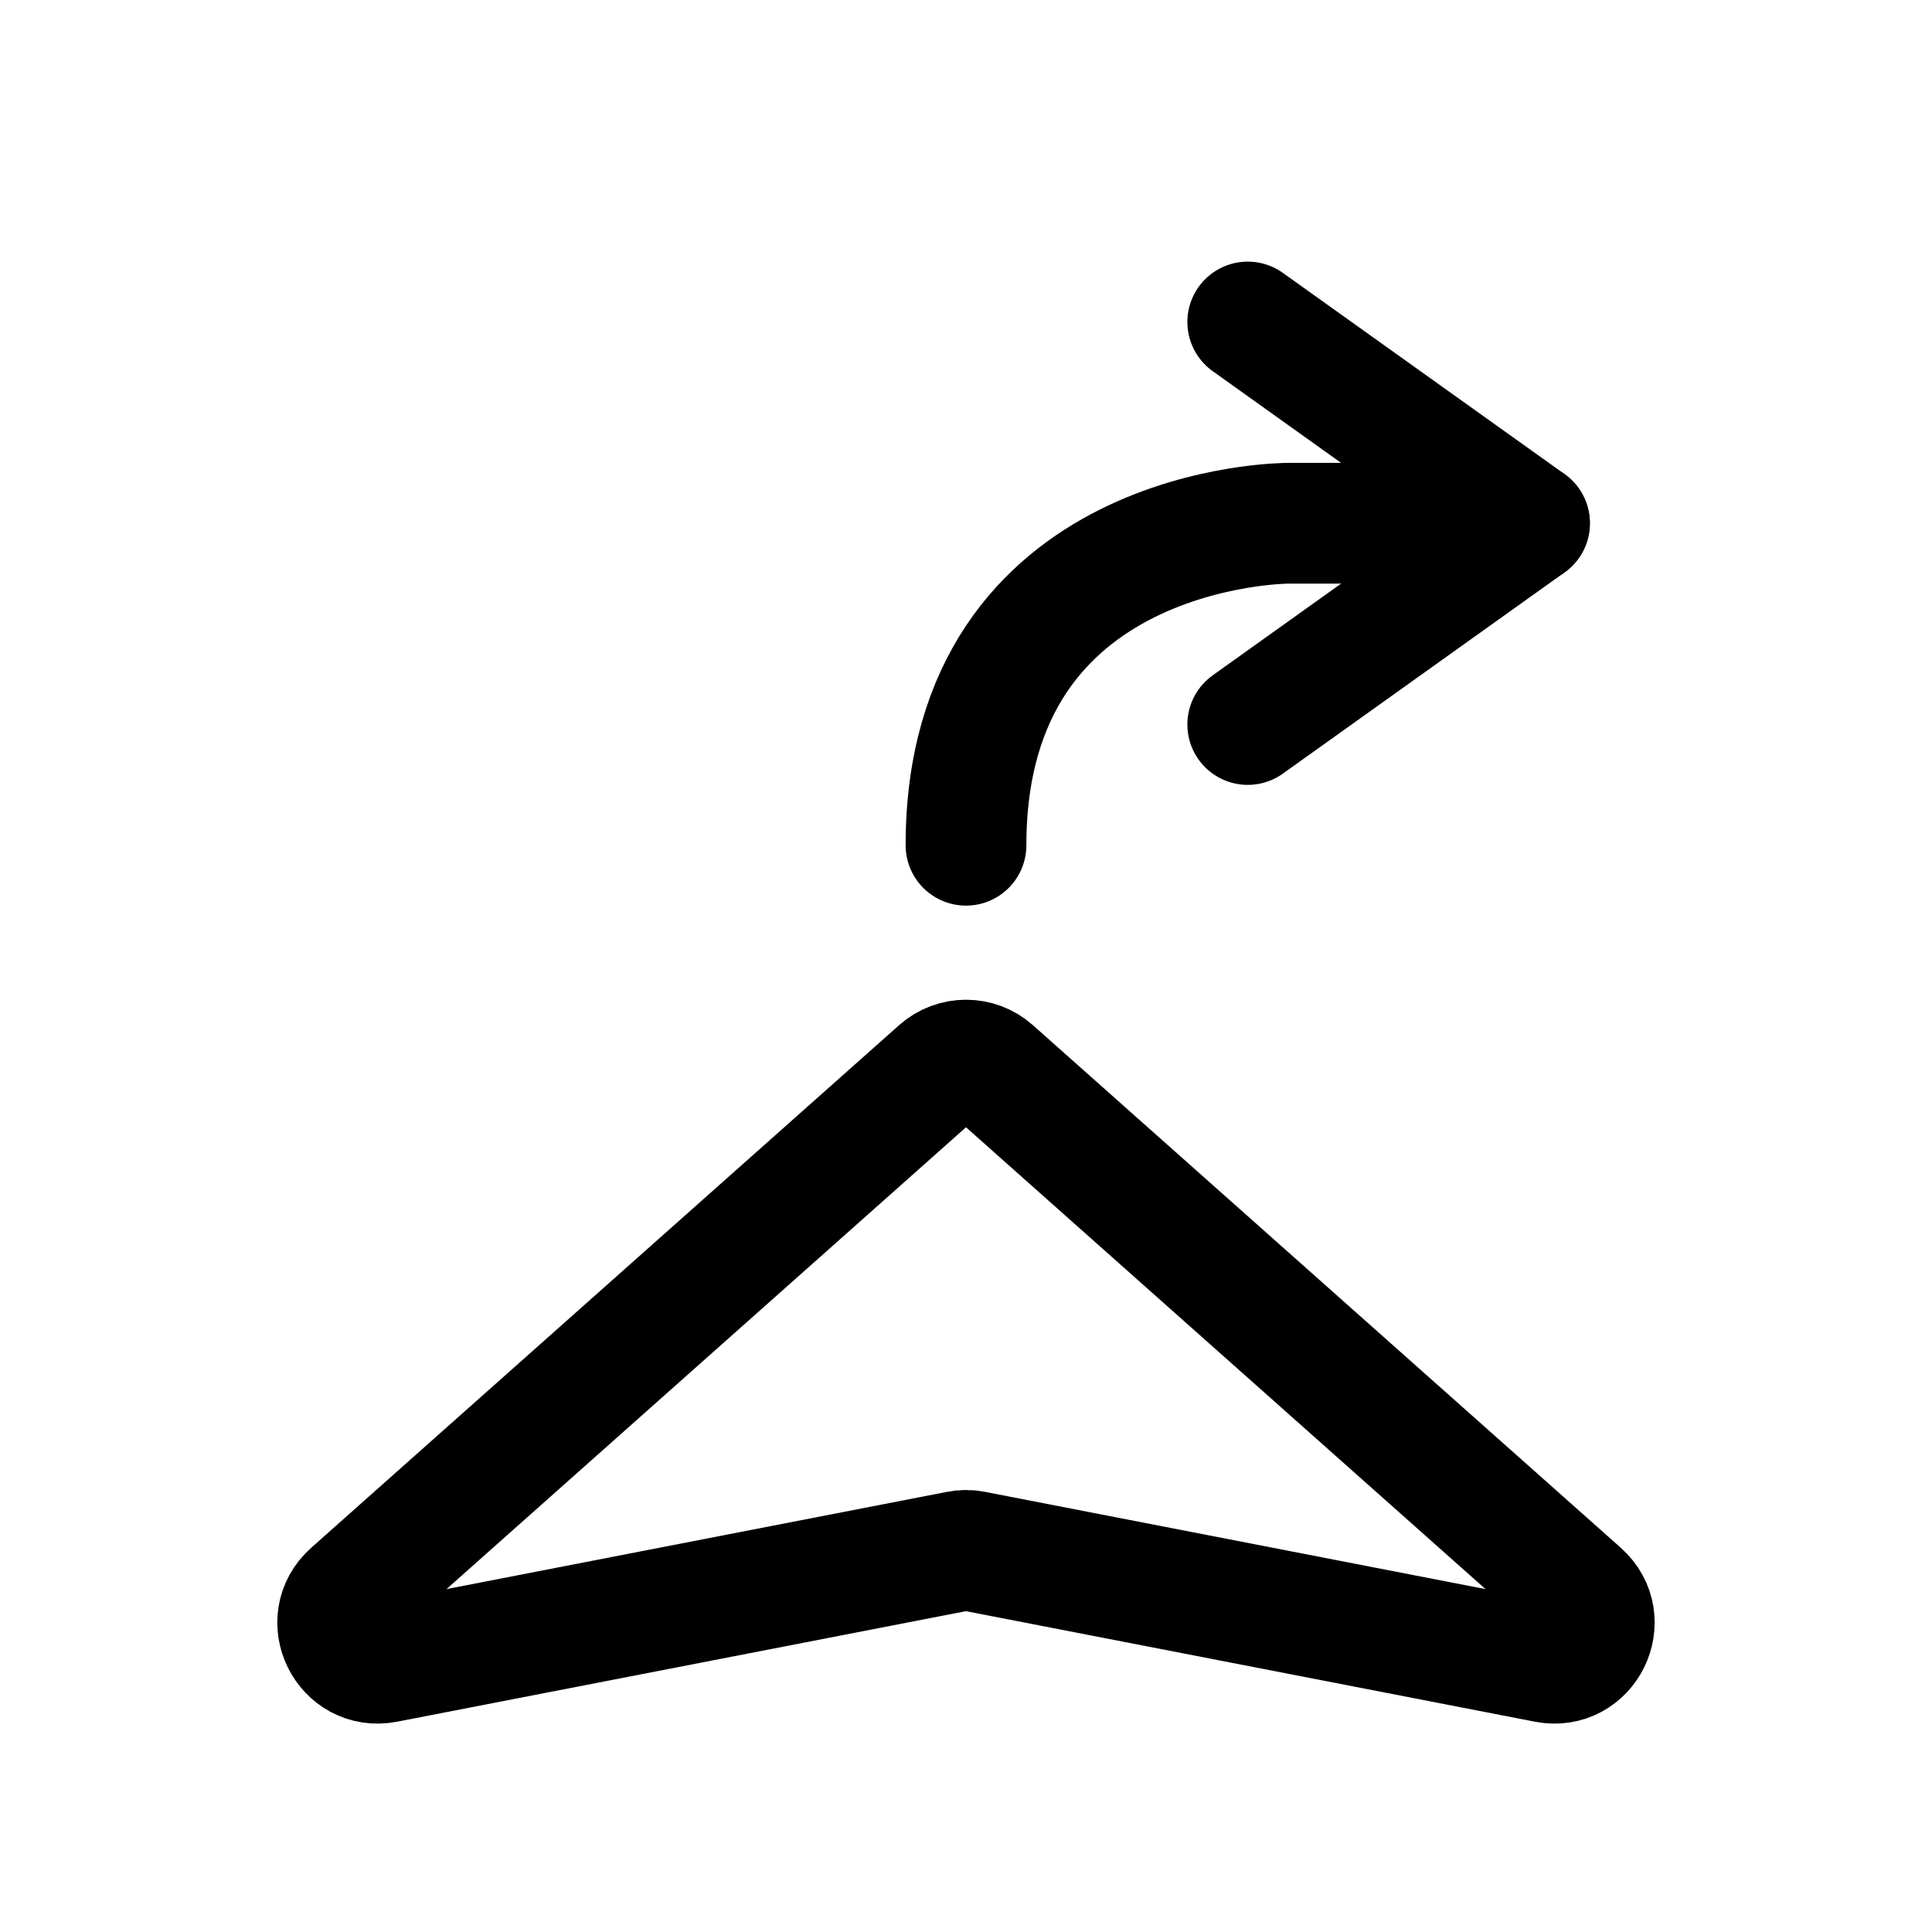 <svg width="24" height="24" stroke-width="1.5" viewBox="0 0 24 24" fill="none" xmlns="http://www.w3.org/2000/svg">
<path d="M4.365 19.787L11.668 13.295C11.857 13.127 12.143 13.127 12.332 13.295L19.635 19.787C20.015 20.125 19.707 20.749 19.208 20.651L12.095 19.269C12.032 19.256 11.968 19.256 11.905 19.269L4.792 20.651C4.293 20.749 3.984 20.125 4.365 19.787Z" stroke="currentColor" stroke-linecap="round" stroke-linejoin="round"/>
<path d="M19 6.5H16C16 6.5 16 6.5 16 6.5C16 6.5 12 6.5 12 10.5" stroke="currentColor" stroke-linecap="round" stroke-linejoin="round"/>
<path d="M15.5 9L19 6.5L15.5 4" stroke="currentColor" stroke-linecap="round" stroke-linejoin="round"/>
</svg>
